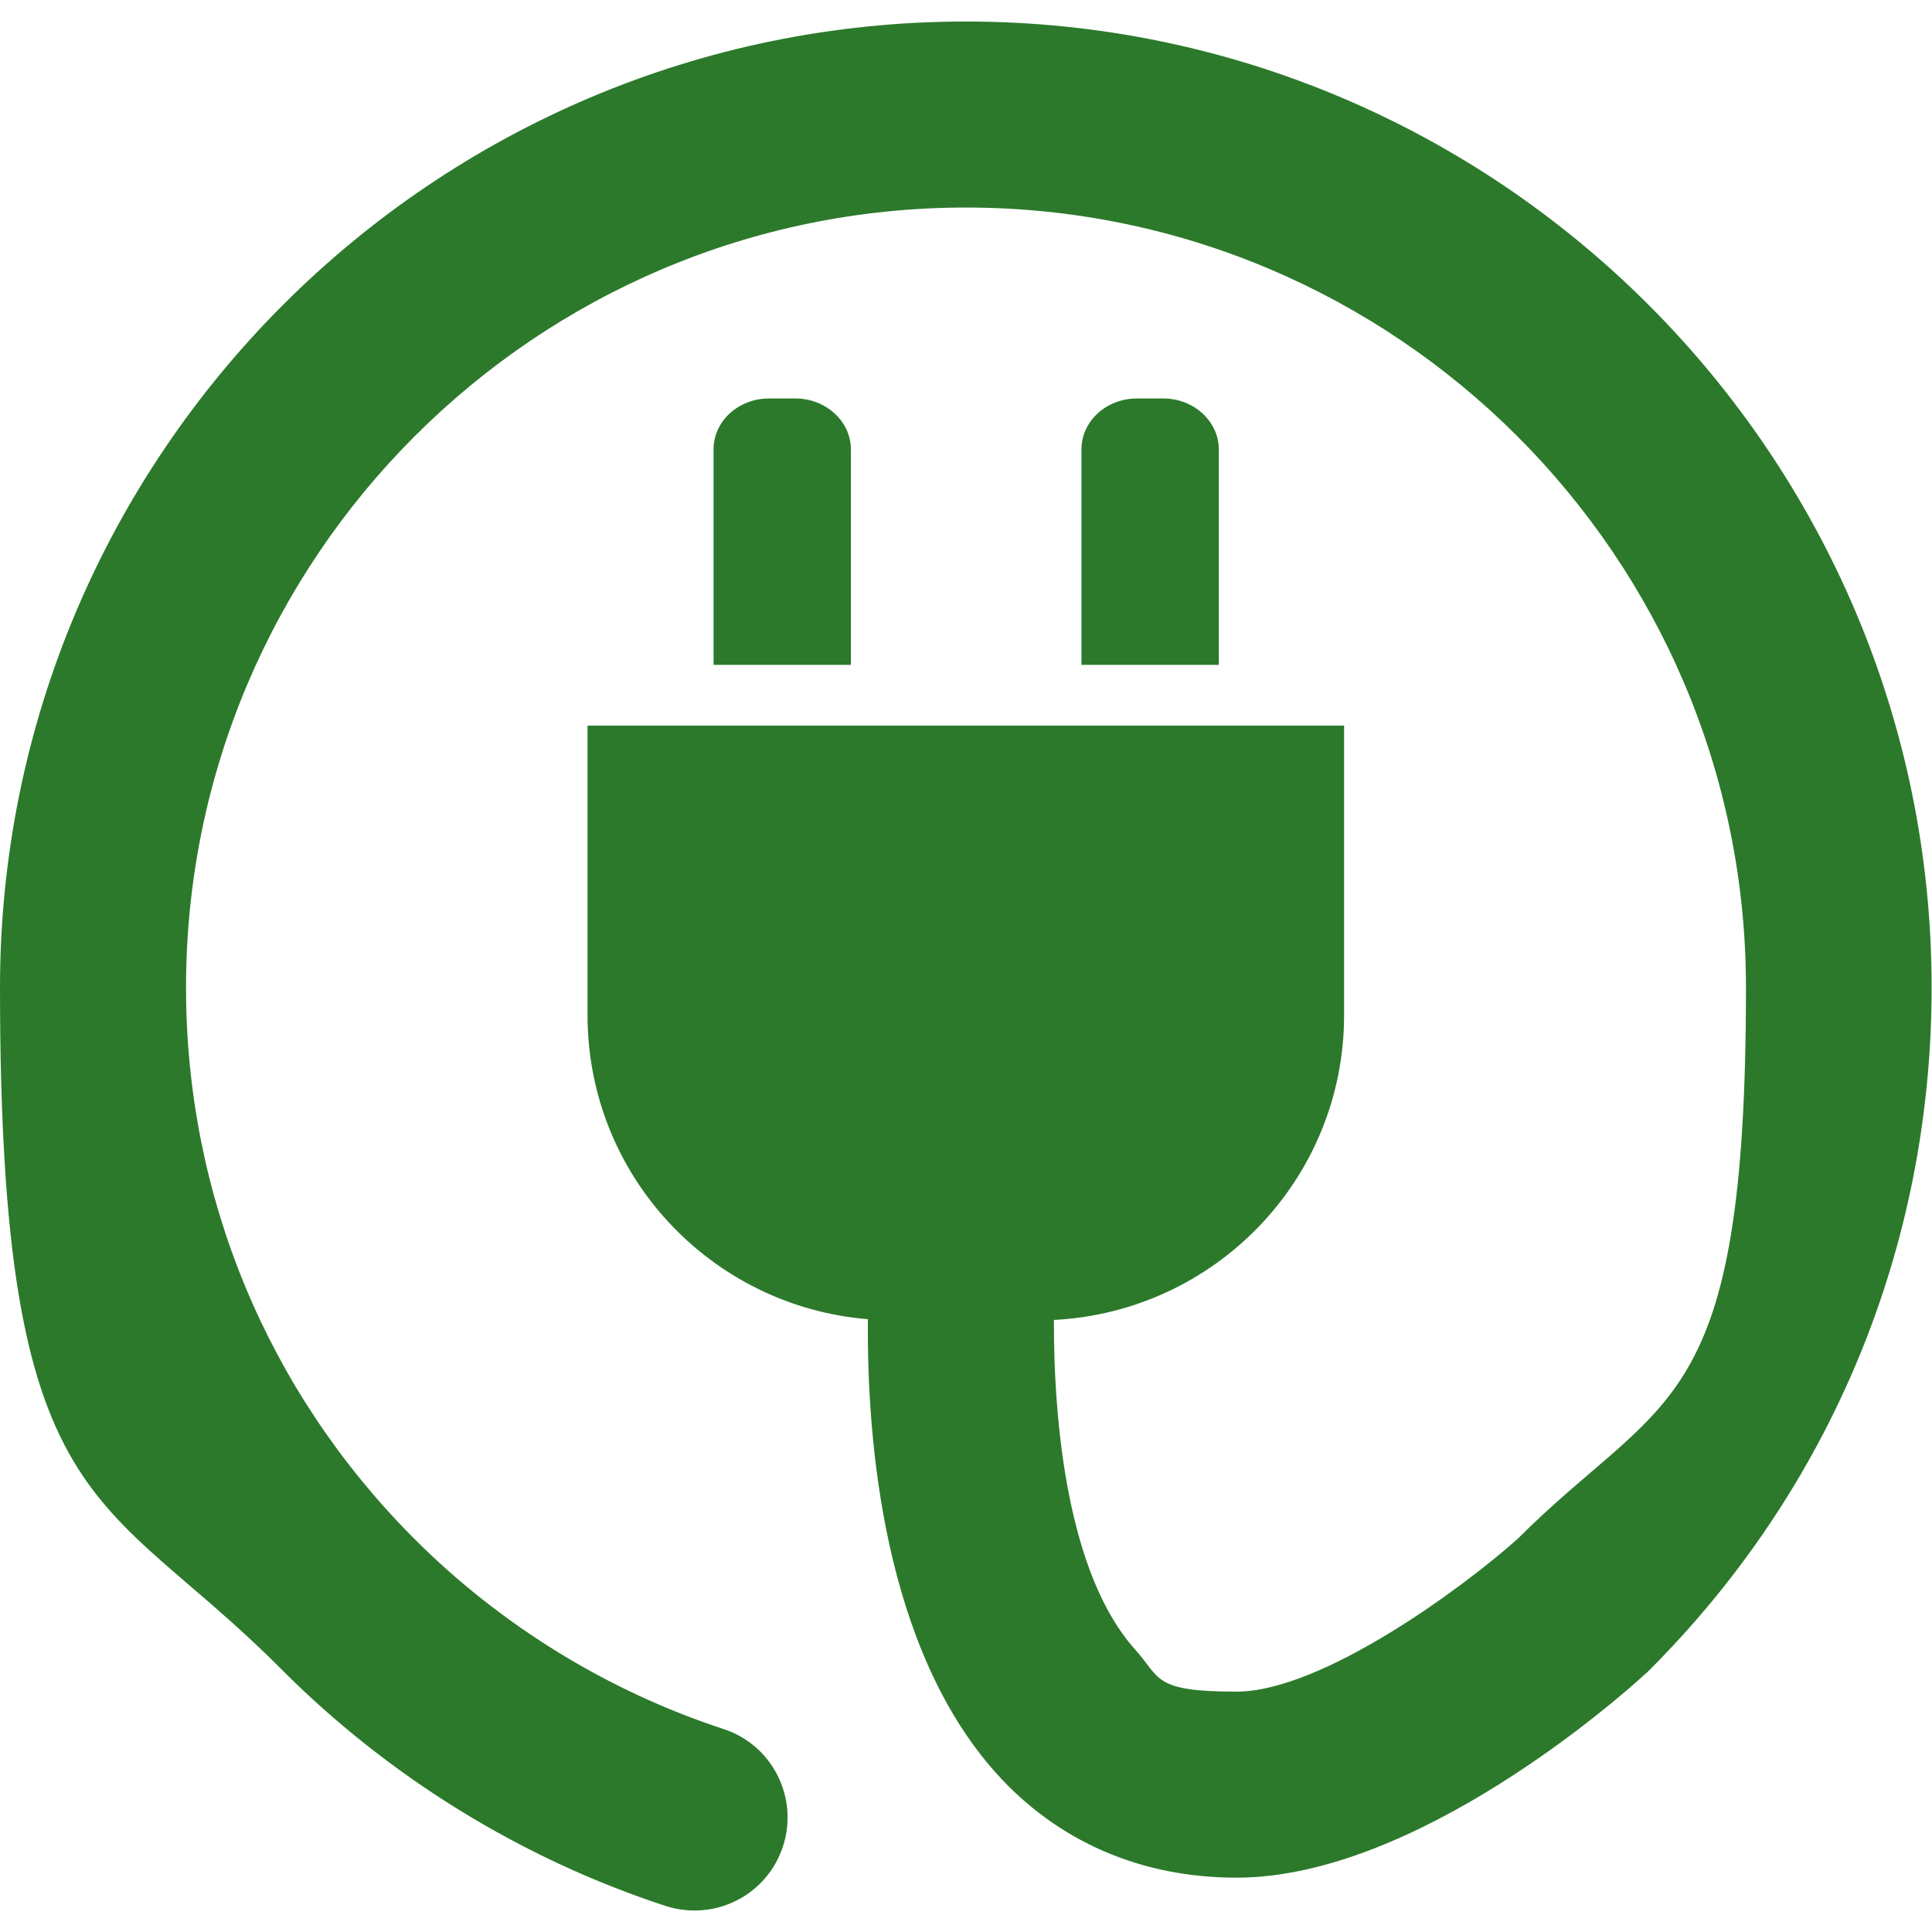 <svg viewBox="0 0 512 512" version="1.1" xmlns="http://www.w3.org/2000/svg" id="Capa_1">
  
  <defs>
    <style>
      .st0 {
        fill: #2c792b;
      }
    </style>
  </defs>
  <path d="M210.7,105.6h-6.9c-8.1,0-14.7,6-14.7,13.5v57.1h36.4v-57.1c0-7.4-6.6-13.5-14.7-13.5h0Z" class="st0"></path>
  <path d="M308.2,105.6h-6.9c-8.1,0-14.7,6-14.7,13.5v57.1h36.4v-57.1c0-7.4-6.6-13.5-14.7-13.5Z" class="st0"></path>
  <path d="M256,5.7C114.8,5.7,0,120.5,0,261.7s26.5,132.3,74.5,180.6c28.5,28.6,63.7,50.3,101.9,62.8,2.5.8,5.1,1.2,7.7,1.2,10.4,0,20-6.6,23.4-17,4.2-12.9-2.8-26.9-15.8-31.1-30.8-10.1-59.2-27.6-82.2-50.7-38.8-39-60.2-90.8-60.2-145.8,0-114,92.7-206.7,206.7-206.7s206.7,92.7,206.7,206.7-21.5,107.1-60.5,146.1c-15,13.4-52.1,40.5-74.5,40.5s-20-3.6-27-11.3c-17.6-19.7-21.5-59.5-21.4-87.2,42.8-2.2,76.9-37.4,76.9-80.8v-76.7h-200.5v76.7c0,42.5,32.7,77.2,74.3,80.6-.3,33,4.4,87.2,33.9,120.2,16.3,18.2,38.4,27.8,63.8,27.8,47.7,0,102-48.2,108-53.7l.8-.7c48.7-48.4,75.4-112.8,75.4-181.5,0-141.2-114.8-256-256-256h0Z" class="st0"></path>
</svg>